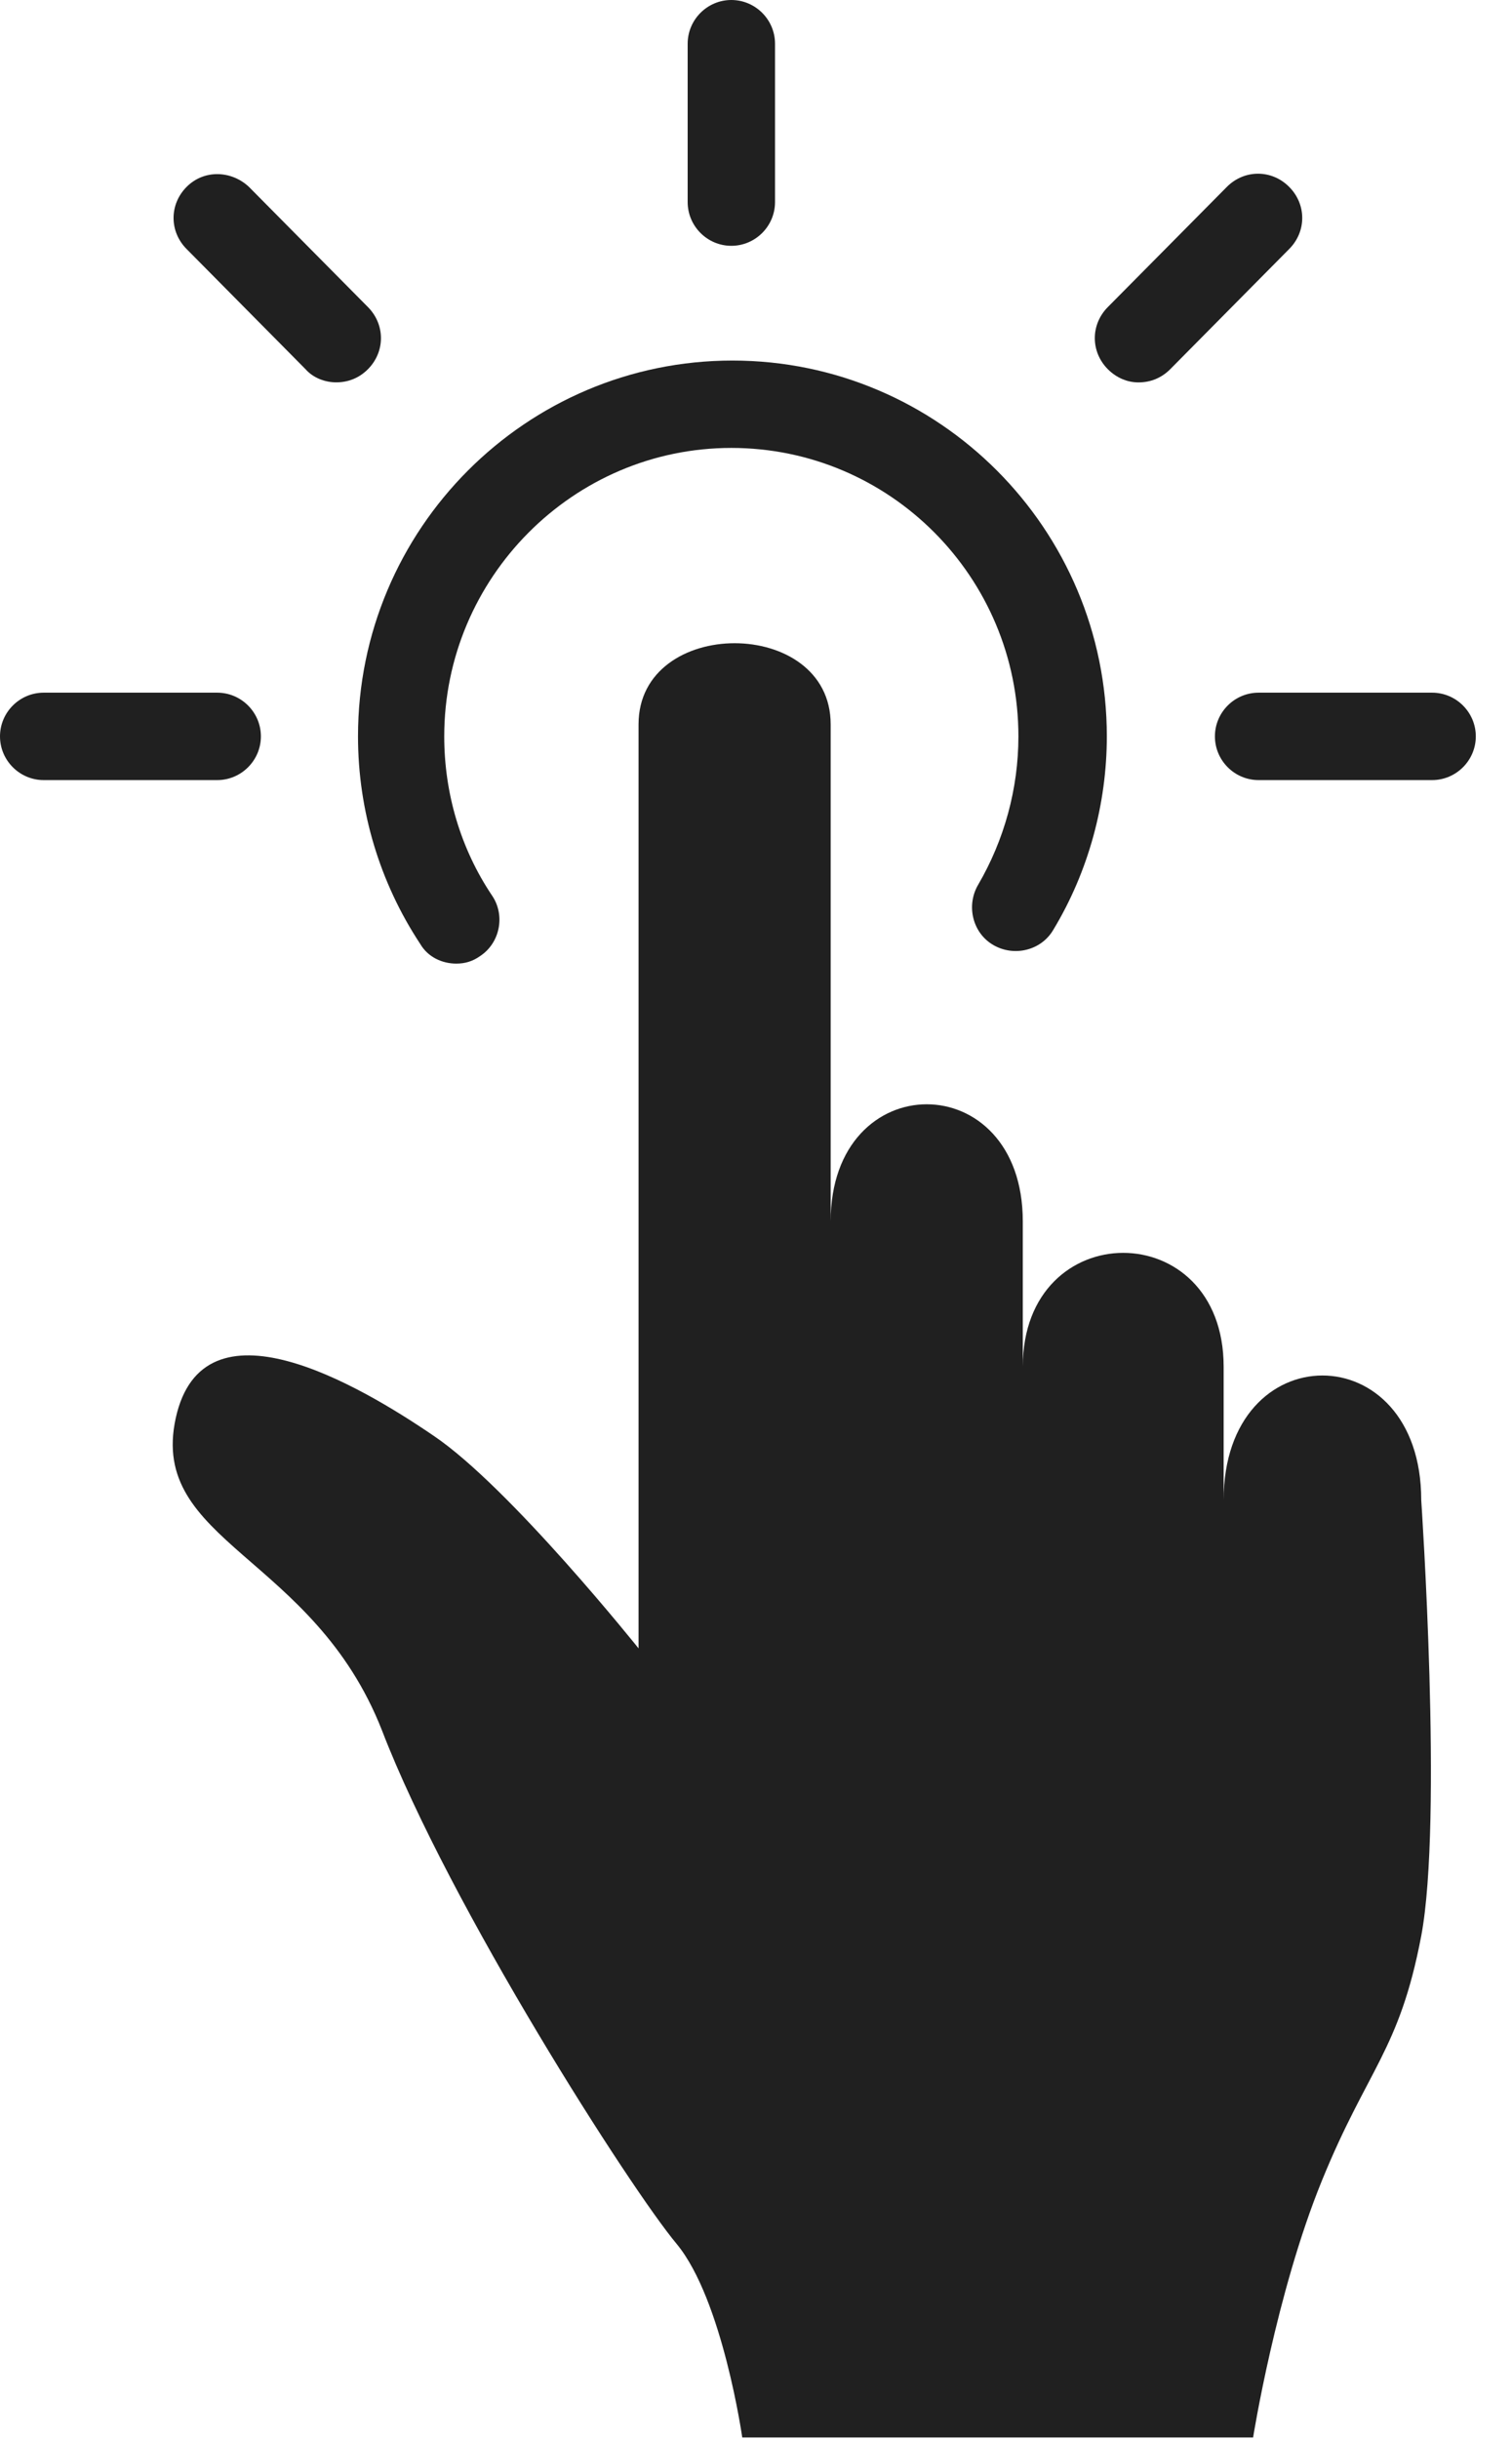 <?xml version="1.0" encoding="UTF-8"?> <svg xmlns="http://www.w3.org/2000/svg" width="31" height="50" viewBox="0 0 31 50" fill="none"> <path d="M13.115 33.818C13.115 33.818 10.451 30.481 8.885 29.428C7.341 28.375 4.163 26.517 3.603 29.07C3.044 31.623 6.423 31.869 7.833 35.475C9.221 39.081 12.936 44.881 13.876 46.001C14.816 47.143 15.218 49.965 15.218 49.965H25.692C25.692 49.965 26.162 47.009 27.102 44.702C28.042 42.395 28.691 42.037 29.139 39.685C29.586 37.312 29.139 30.75 29.139 30.75C29.139 27.345 25.088 27.345 25.088 30.75V28.017C25.088 24.904 20.97 24.904 20.97 28.017V25.038C20.97 21.836 17.031 21.836 17.031 25.038V14.848C17.031 12.631 13.092 12.631 13.092 14.848V33.818H13.115Z" fill="#202020"></path> <path d="M9.355 19.753C9.064 19.753 8.773 19.619 8.616 19.35C7.788 18.096 7.34 16.618 7.34 15.095C7.34 10.84 10.787 7.391 15.017 7.391C19.247 7.391 22.693 10.84 22.693 15.095C22.693 16.483 22.313 17.872 21.596 19.059C21.35 19.484 20.791 19.619 20.366 19.372C19.94 19.126 19.806 18.566 20.052 18.141C20.589 17.222 20.88 16.17 20.88 15.095C20.88 11.825 18.239 9.182 14.994 9.182C11.749 9.182 9.108 11.847 9.108 15.095C9.108 16.259 9.444 17.402 10.093 18.365C10.362 18.768 10.25 19.328 9.847 19.596C9.69 19.708 9.534 19.753 9.355 19.753Z" fill="#202020"></path> <path d="M4.454 15.991H0.895C0.403 15.991 0 15.588 0 15.095C0 14.602 0.403 14.199 0.895 14.199H4.454C4.946 14.199 5.349 14.602 5.349 15.095C5.349 15.588 4.946 15.991 4.454 15.991Z" fill="#202020"></path> <path d="M14.994 5.039C14.502 5.039 14.099 4.636 14.099 4.143V0.896C14.099 0.403 14.502 0 14.994 0C15.487 0 15.89 0.403 15.89 0.896V4.143C15.89 4.636 15.487 5.039 14.994 5.039Z" fill="#202020"></path> <path d="M6.893 7.838C6.669 7.838 6.423 7.749 6.266 7.57L3.827 5.106C3.469 4.748 3.469 4.188 3.827 3.83C4.185 3.471 4.744 3.494 5.103 3.83L7.542 6.293C7.9 6.652 7.9 7.211 7.542 7.57C7.363 7.749 7.139 7.838 6.893 7.838Z" fill="#202020"></path> <path d="M29.362 15.991H25.804C25.311 15.991 24.909 15.588 24.909 15.095C24.909 14.602 25.311 14.199 25.804 14.199H29.362C29.855 14.199 30.258 14.602 30.258 15.095C30.258 15.588 29.855 15.991 29.362 15.991Z" fill="#202020"></path> <path d="M23.342 7.839C23.118 7.839 22.895 7.749 22.715 7.57C22.357 7.211 22.357 6.652 22.715 6.293L25.155 3.83C25.513 3.471 26.073 3.471 26.43 3.83C26.789 4.188 26.789 4.748 26.43 5.106L23.991 7.57C23.812 7.749 23.588 7.839 23.342 7.839Z" fill="#202020"></path> </svg> 